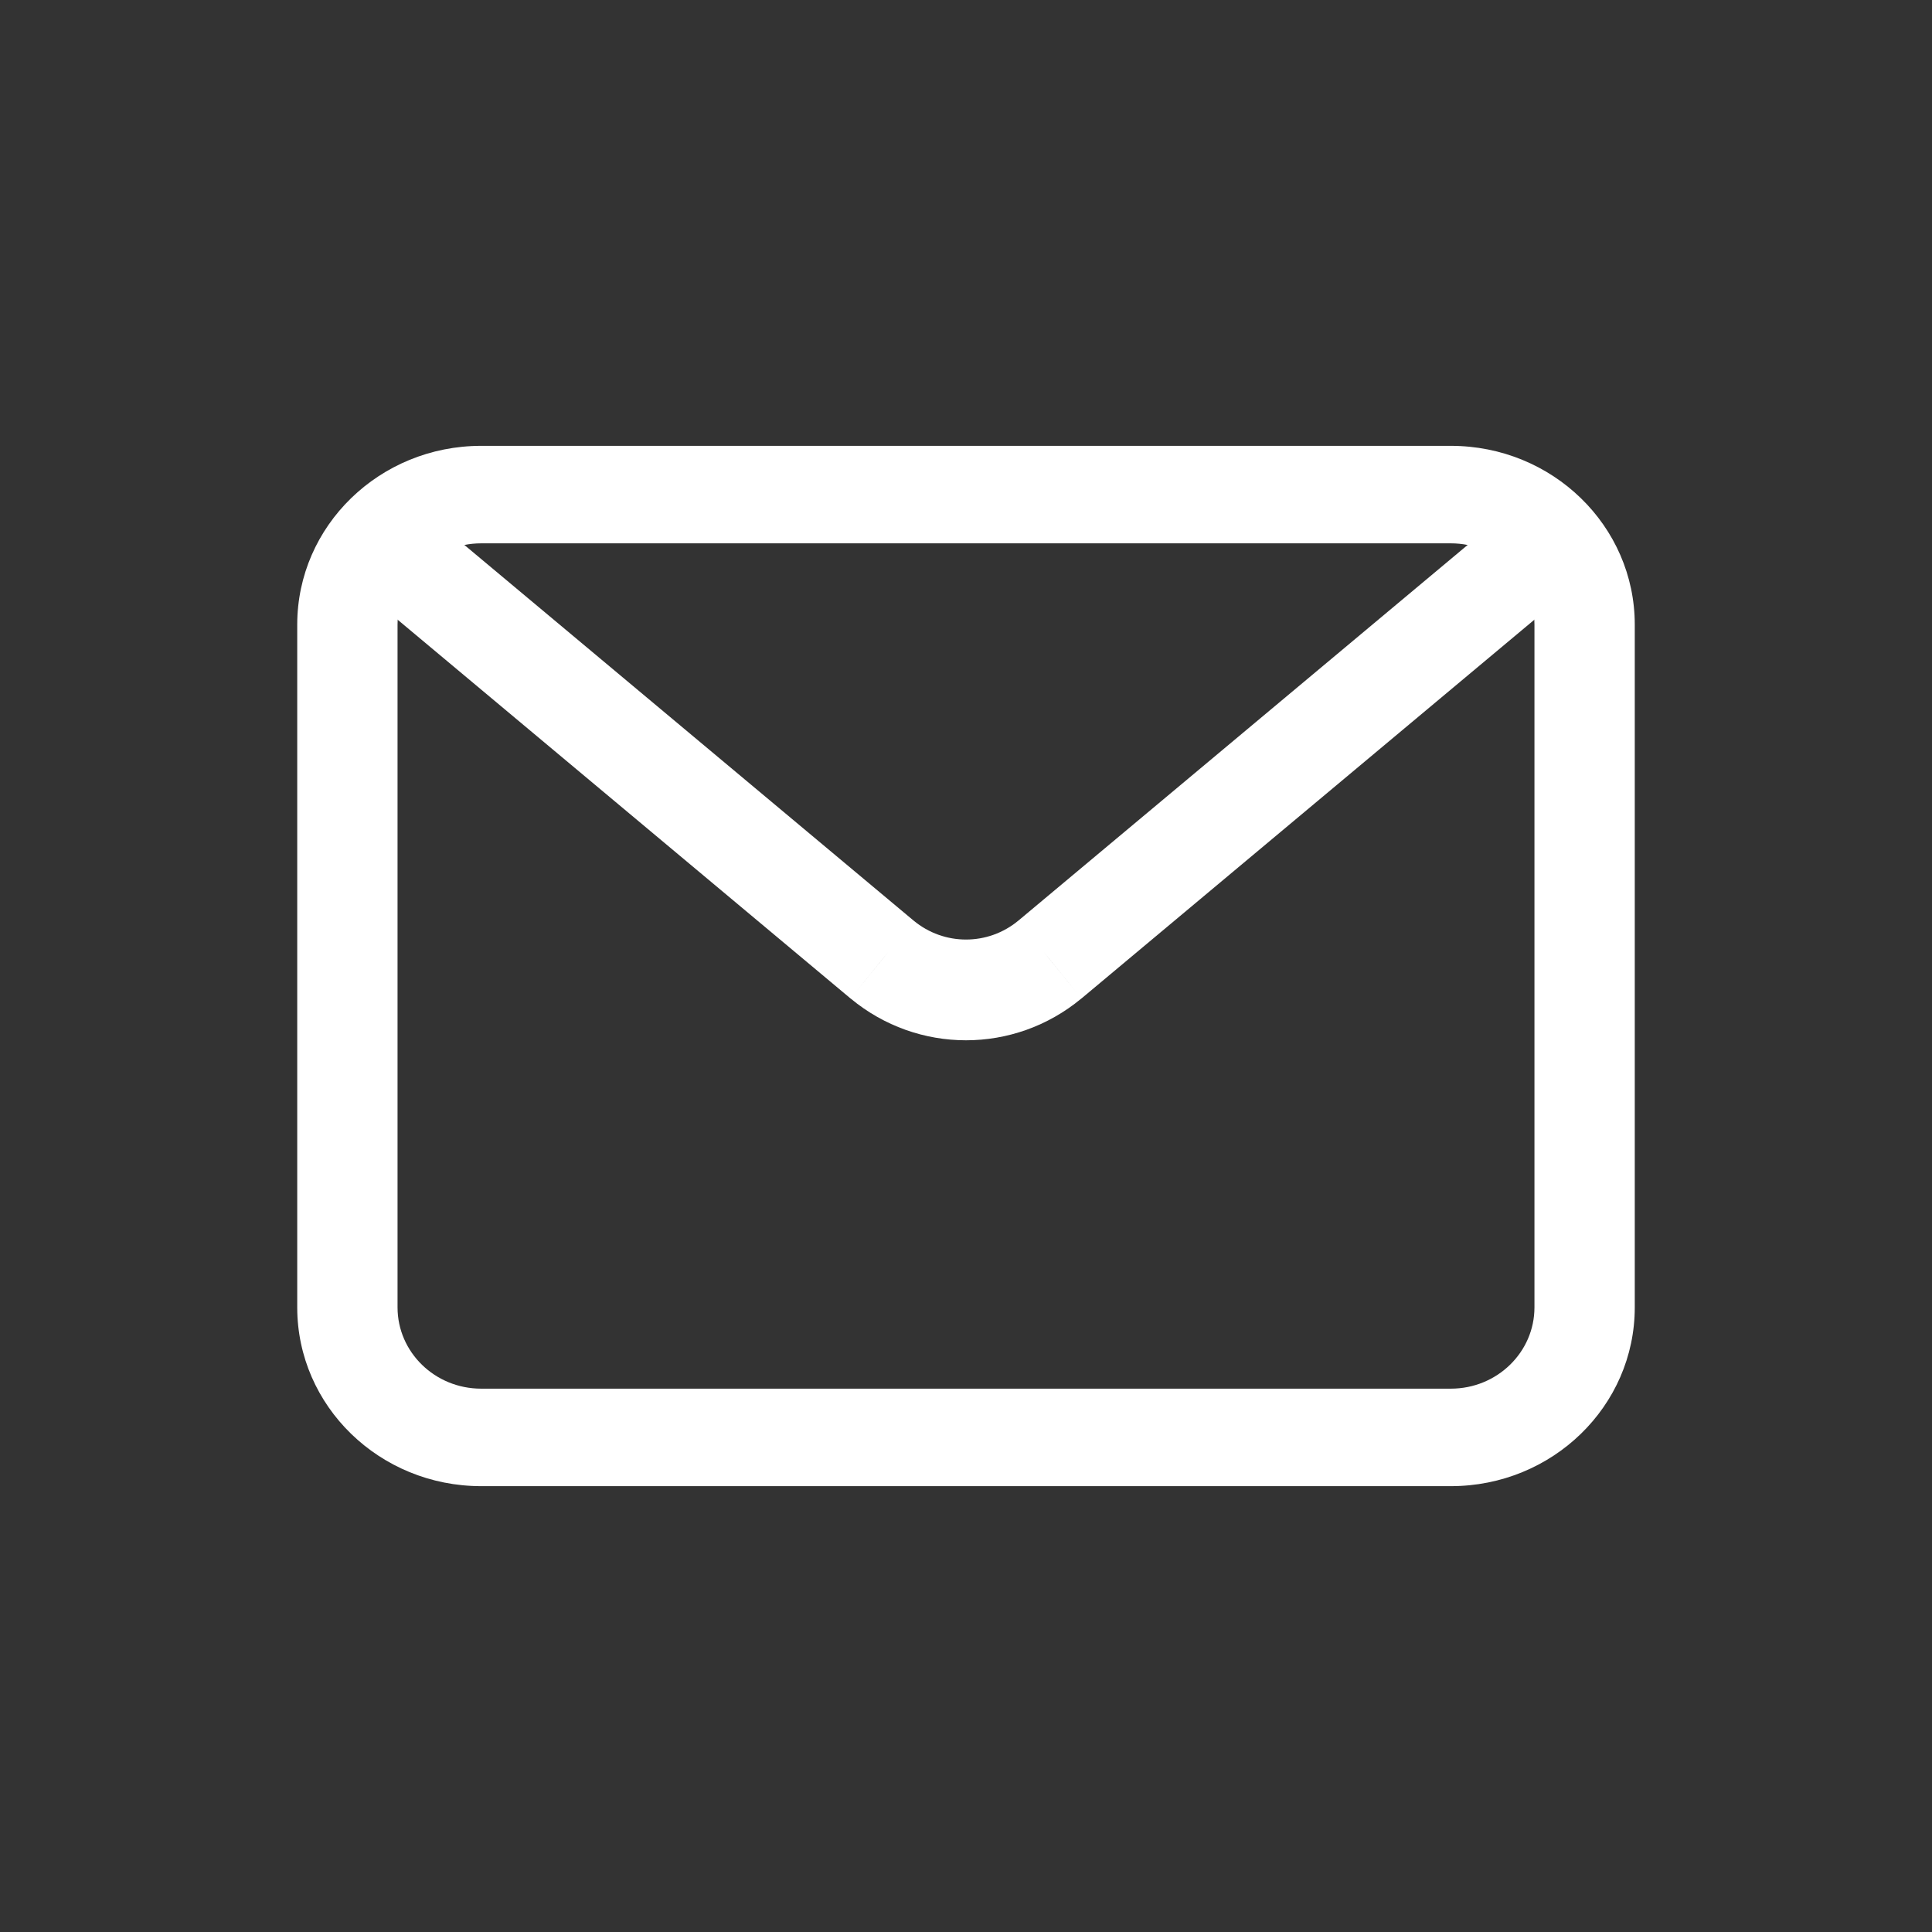 <svg width="26" height="26" viewBox="0 0 26 26" fill="none" xmlns="http://www.w3.org/2000/svg">
<rect x="0" y="0" width="26" height="26" fill="#333333" stroke="none"/>
<path d="M20.65 8.406V17.594H22V8.406H20.65ZM19.525 18.688H6.475V20H19.525V18.688ZM5.35 17.594V8.406H4V17.594H5.35ZM6.475 7.312H19.525V6H6.475V7.312ZM5.35 8.406C5.35 7.802 5.854 7.312 6.475 7.312V6C5.108 6 4 7.077 4 8.406H5.35ZM6.475 18.688C5.854 18.688 5.35 18.198 5.35 17.594H4C4 18.923 5.108 20 6.475 20V18.688ZM20.65 17.594C20.65 18.198 20.146 18.688 19.525 18.688V20C20.892 20 22 18.923 22 17.594H20.65ZM22 8.406C22 7.077 20.892 6 19.525 6V7.312C20.146 7.312 20.65 7.802 20.65 8.406H22Z" fill="white"/>
<path d="M11.871 12.914L11.446 13.437L11.448 13.438L11.871 12.914ZM14.129 12.914L14.552 13.438L14.554 13.437L14.129 12.914ZM12.296 12.39L5.85 7L5 8.046L11.446 13.437L12.296 12.39ZM20.15 7L13.704 12.39L14.554 13.437L21 8.046L20.15 7ZM11.448 13.438C12.351 14.187 13.649 14.187 14.552 13.438L13.705 12.389C13.295 12.729 12.705 12.729 12.295 12.389L11.448 13.438Z" fill="white"/>
</svg>
